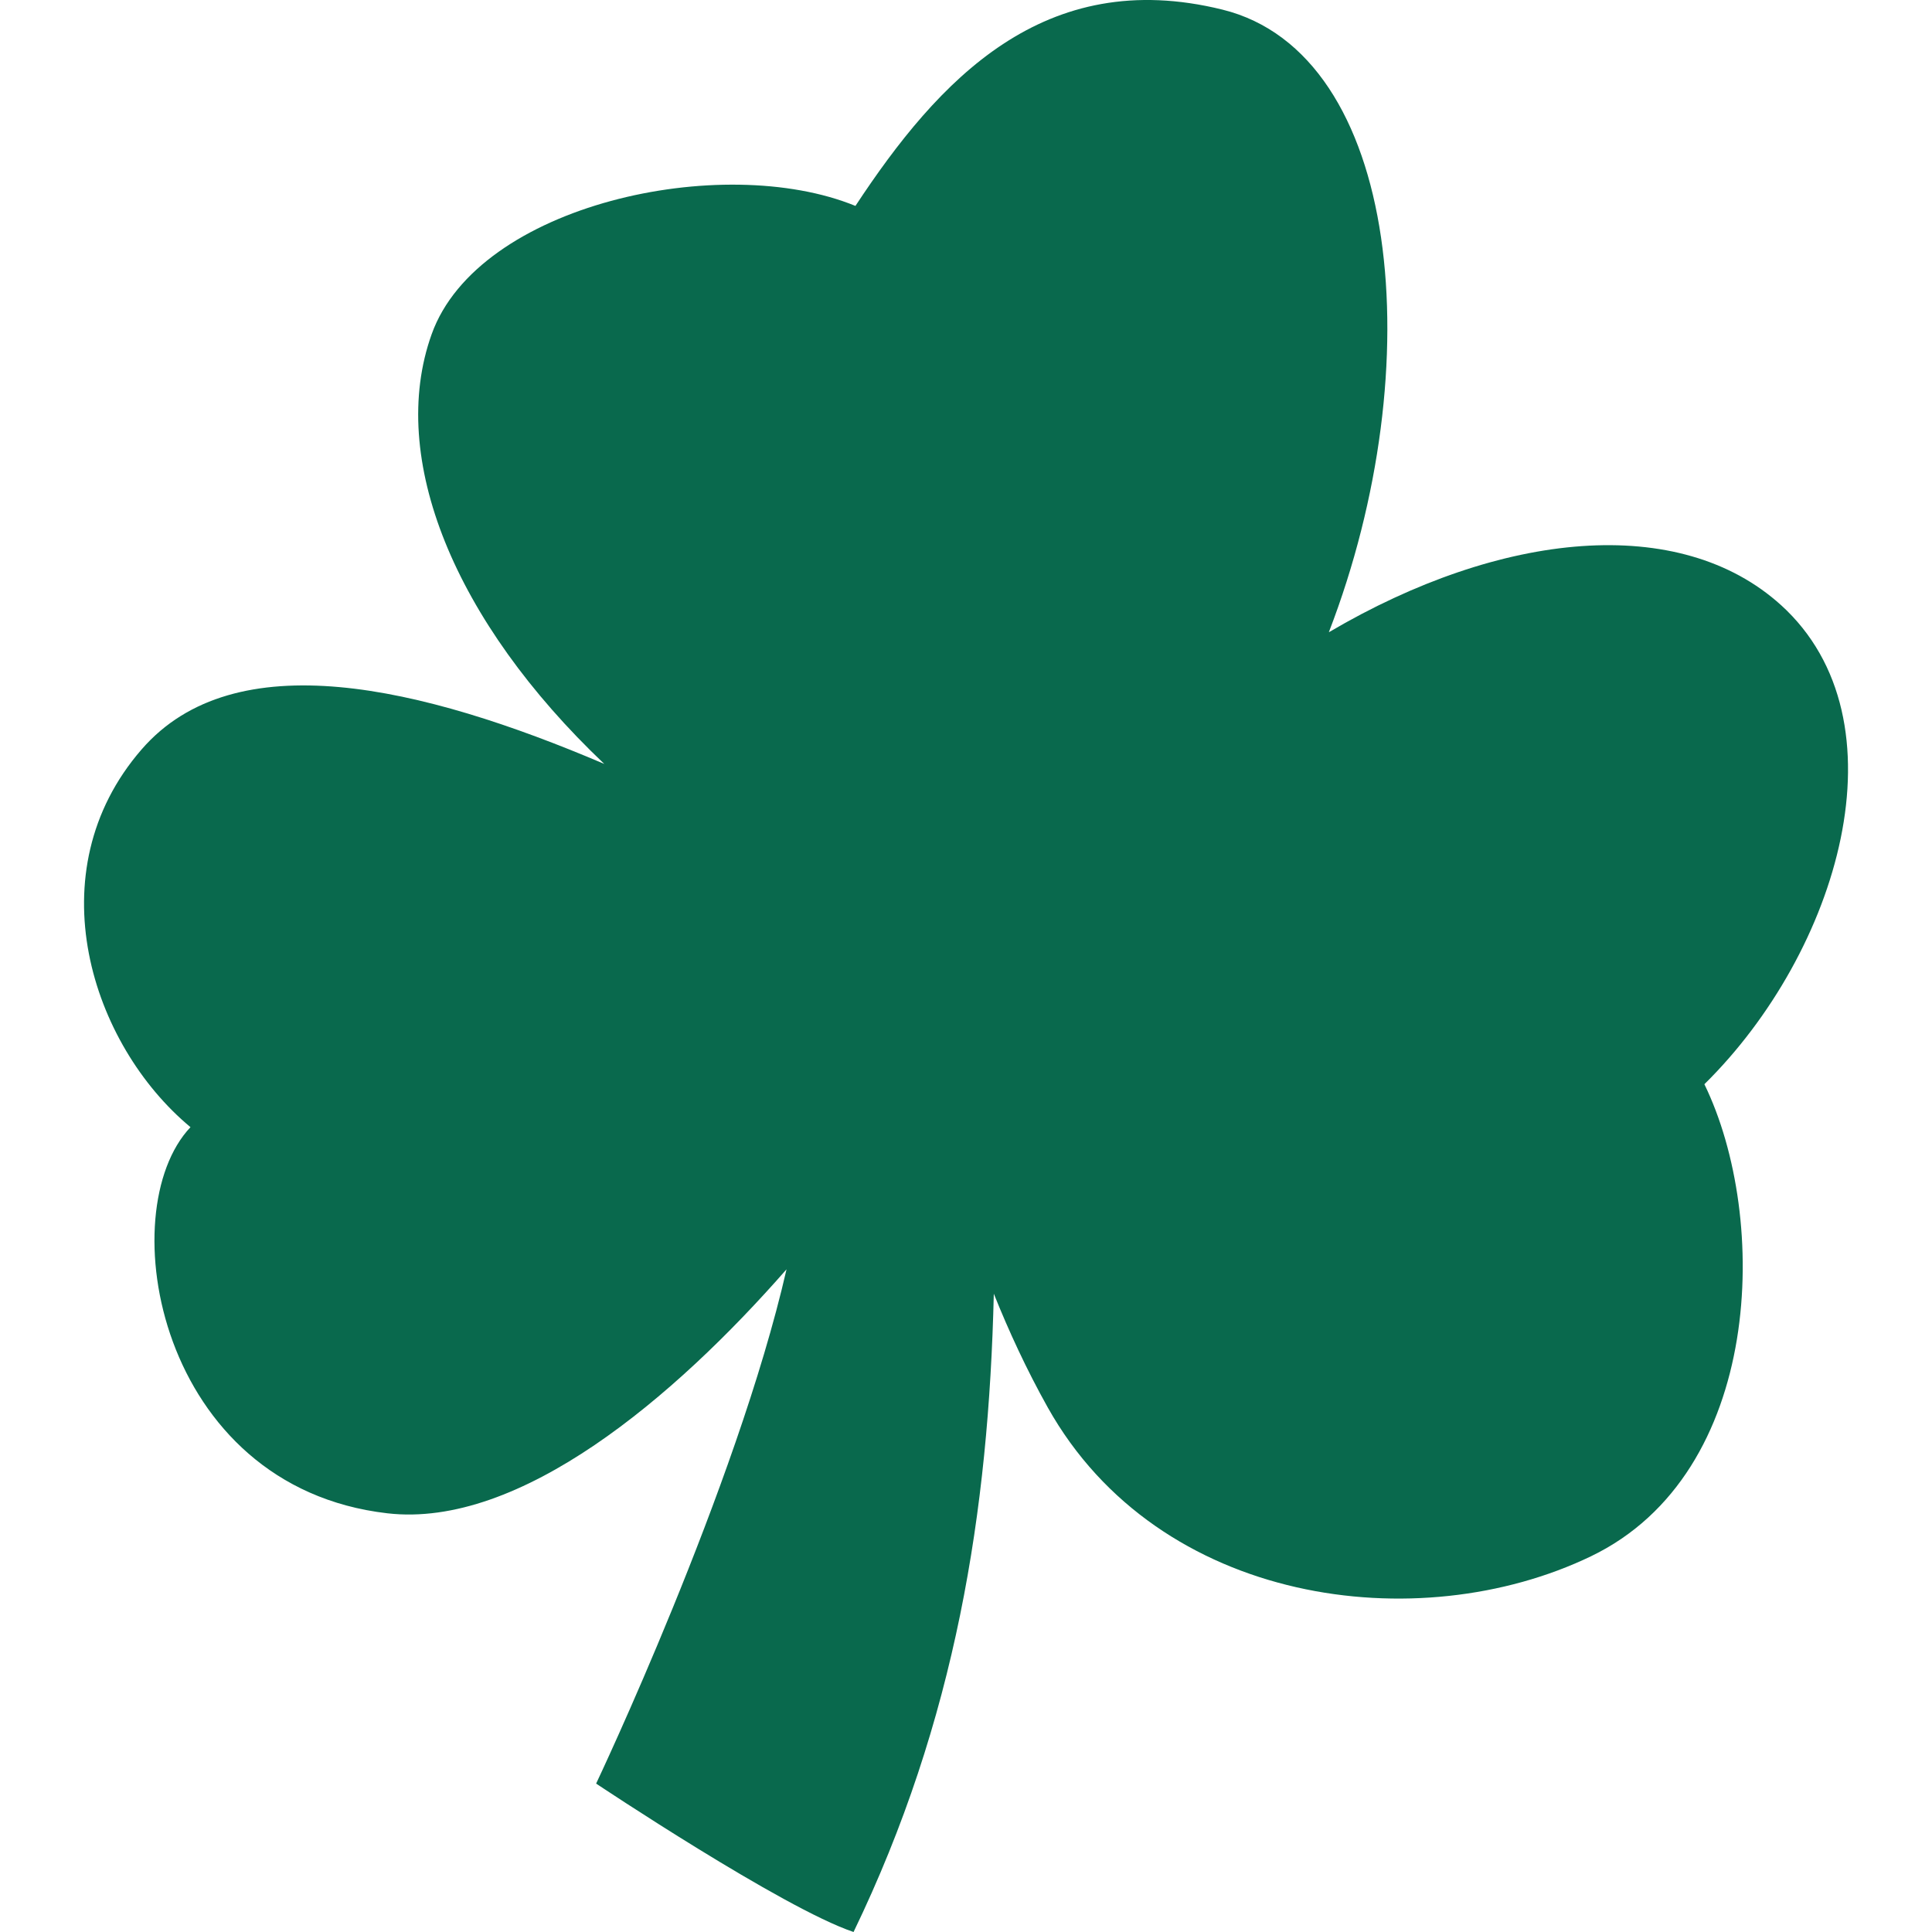 <svg xmlns="http://www.w3.org/2000/svg" version="1.1" xmlns:xlink="http://www.w3.org/1999/xlink" width="512" height="512"><svg viewBox="0 0 512 512" xmlns="http://www.w3.org/2000/svg"><path d="m472.04 160.41c-26.89-24.43-74.19-19.76-119.84 7.12v-.1c27.14-70.43 19.06-153.2-28.24-164.88s-75.29 18.66-97.26 52.02c-35.31-14.45-100.02-.4-112.31 34.01-11.74 32.81 6.02 76.15 45.75 113.87-48.56-20.72-97.92-32.3-122.6-3.86-28.29 32.56-13.34 78.3 12.94 100.12-21.12 22.32-8.68 95.31 52.17 102.33 35.11 4.06 76.05-30.7 105.79-64.66-13.24 57.84-50.46 136.29-50.46 136.29s49.51 33.06 68.22 39.33c27.09-56.08 35.82-111.56 37.17-169.15 3.96 9.88 8.63 20.01 14.3 30.15 29.39 52.42 98.22 61.45 143.96 39.43 45.75-22.02 47.35-89.59 30.05-125.1 35.56-35.01 54.02-96.41 20.27-127.01l.1.1z" fill="#09694d"></path></svg><style>@media (prefers-color-scheme: light) { :root { filter: none; } }
@media (prefers-color-scheme: dark) { :root { filter: none; } }
</style></svg>